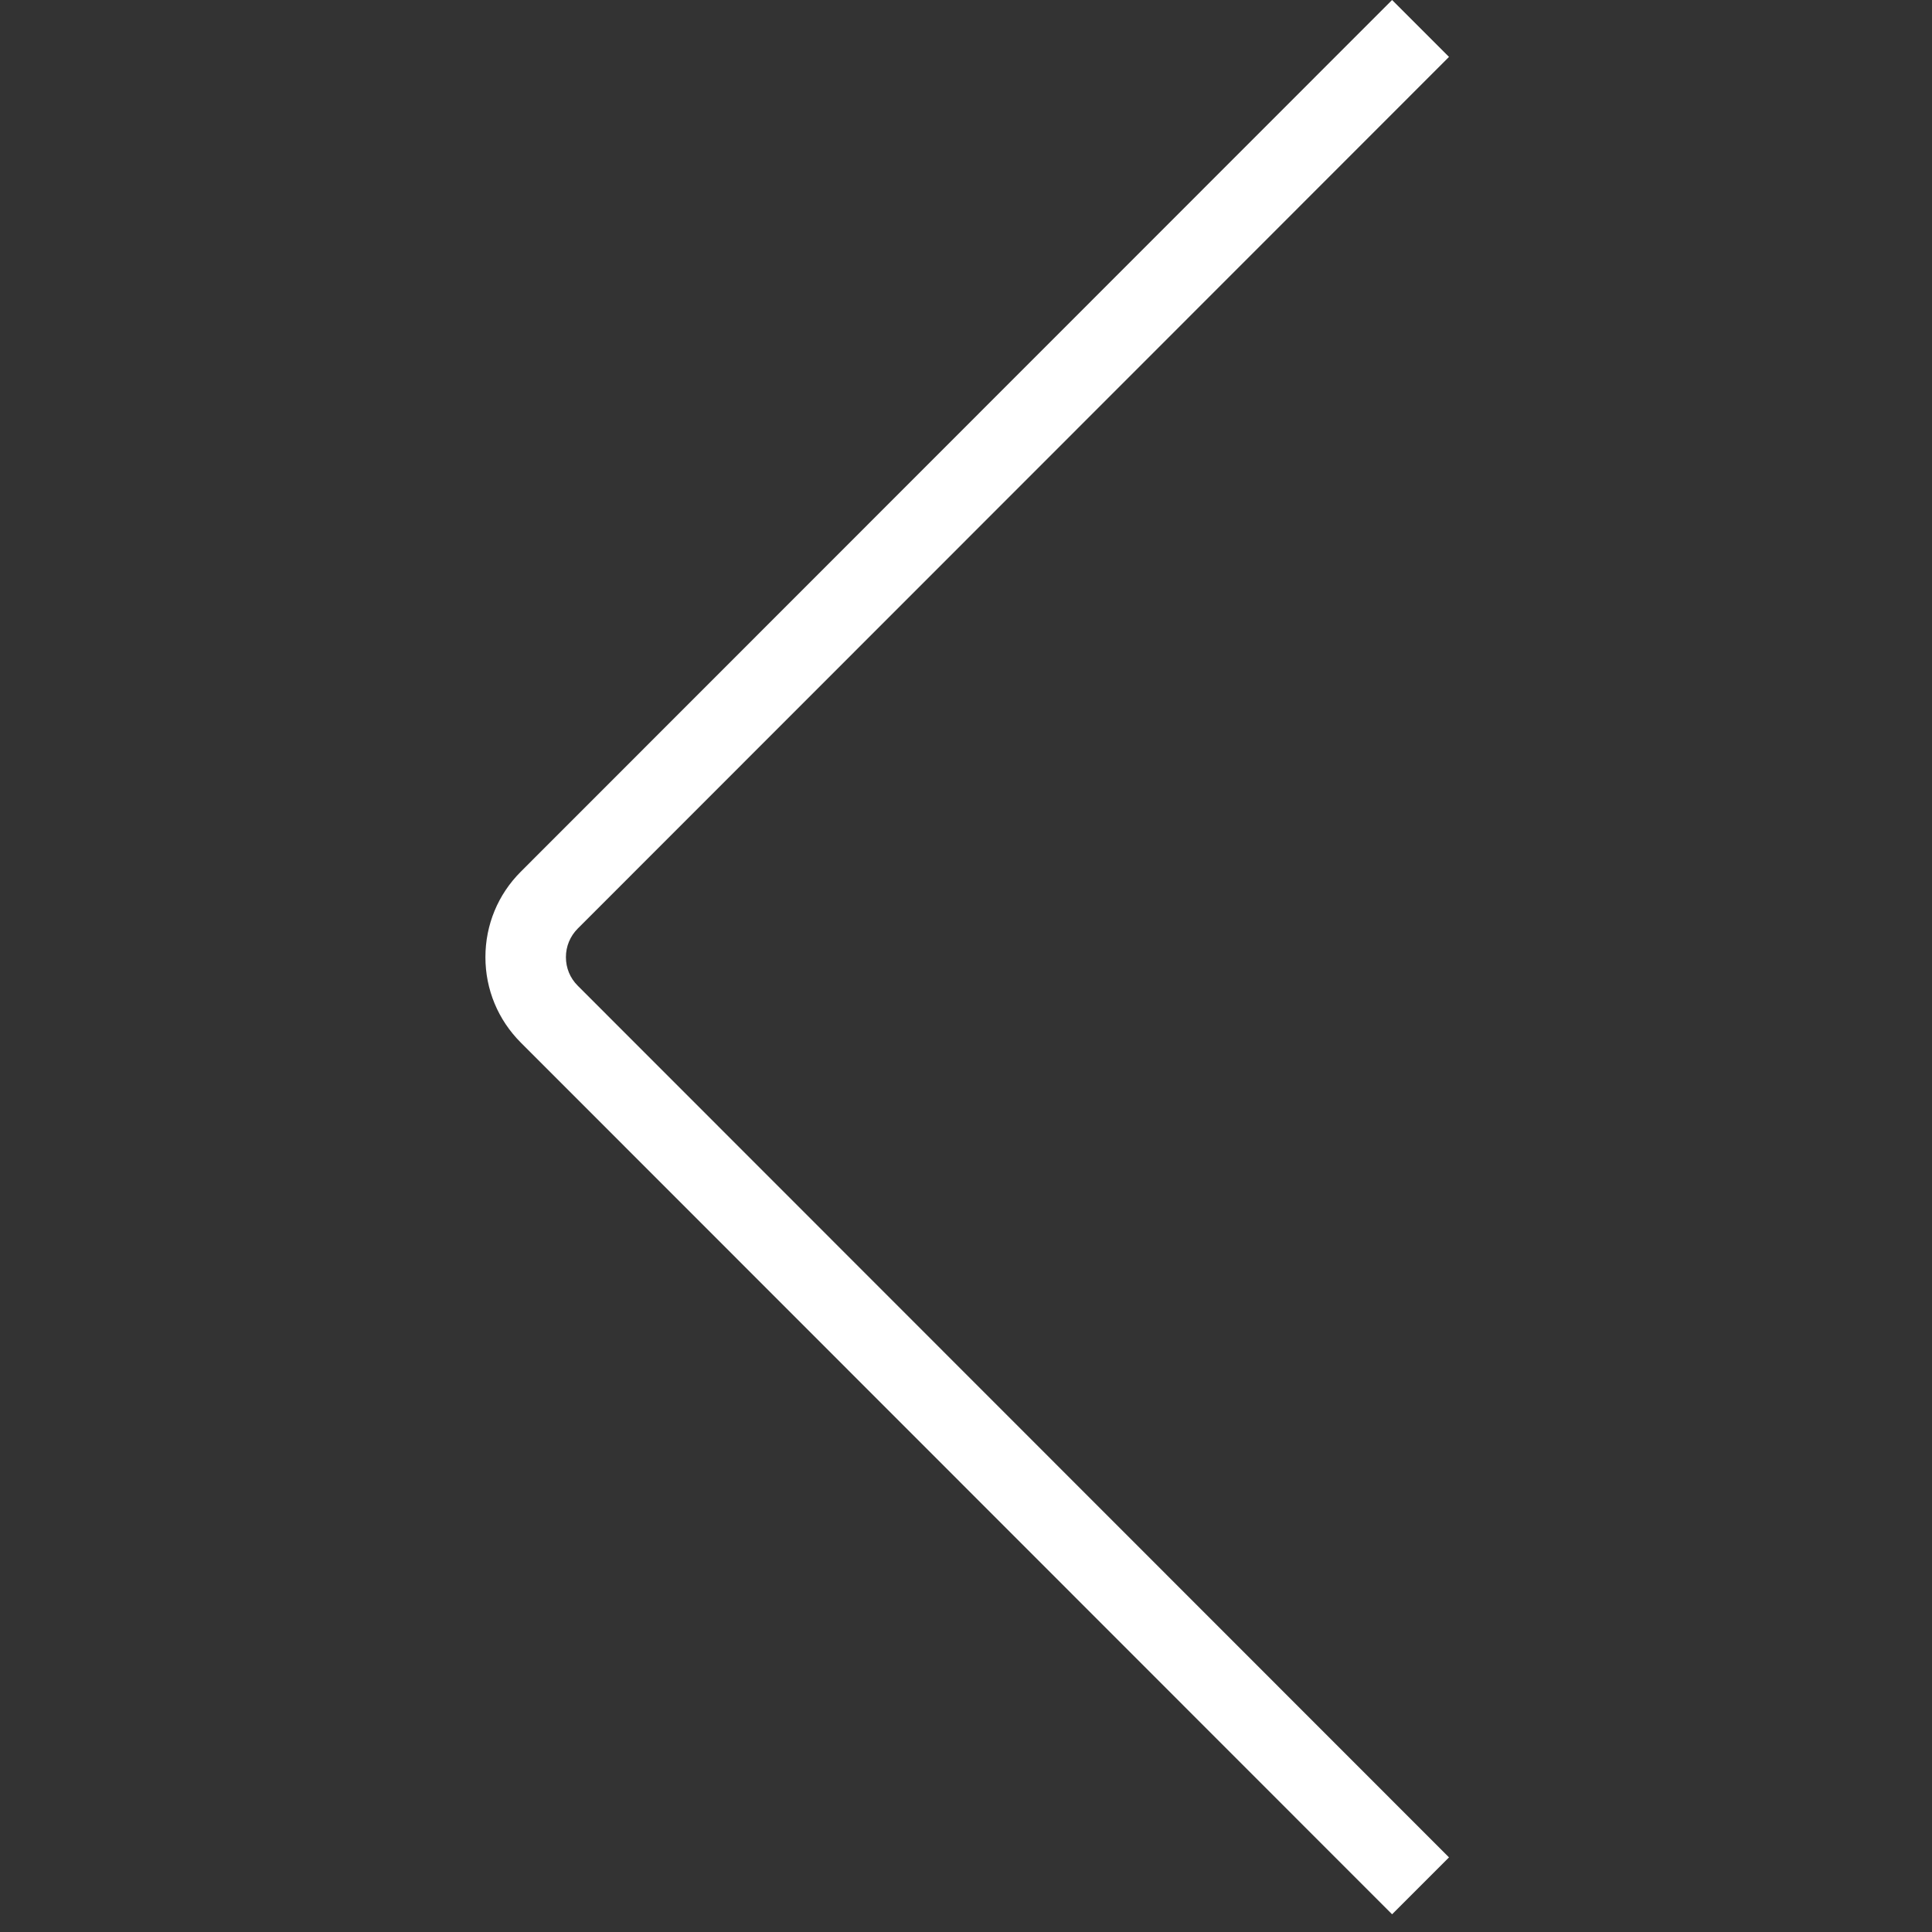 <svg width="24" height="24" viewBox="0 0 24 24" fill="none" xmlns="http://www.w3.org/2000/svg">
<rect x="0" y="0" width="24" height="24" fill="#333333" stroke="none"/>
<path d="M17.293 23.78L18 23.073L7.176 12.244C7.081 12.149 7.03 12.024 7.03 11.89C7.03 11.756 7.082 11.631 7.176 11.536L18 0.707L17.293 6.17924e-08L6.469 10.829C6.186 11.112 6.03 11.489 6.03 11.89C6.03 12.291 6.186 12.667 6.469 12.951L17.293 23.78Z" fill="white"/>
</svg>
